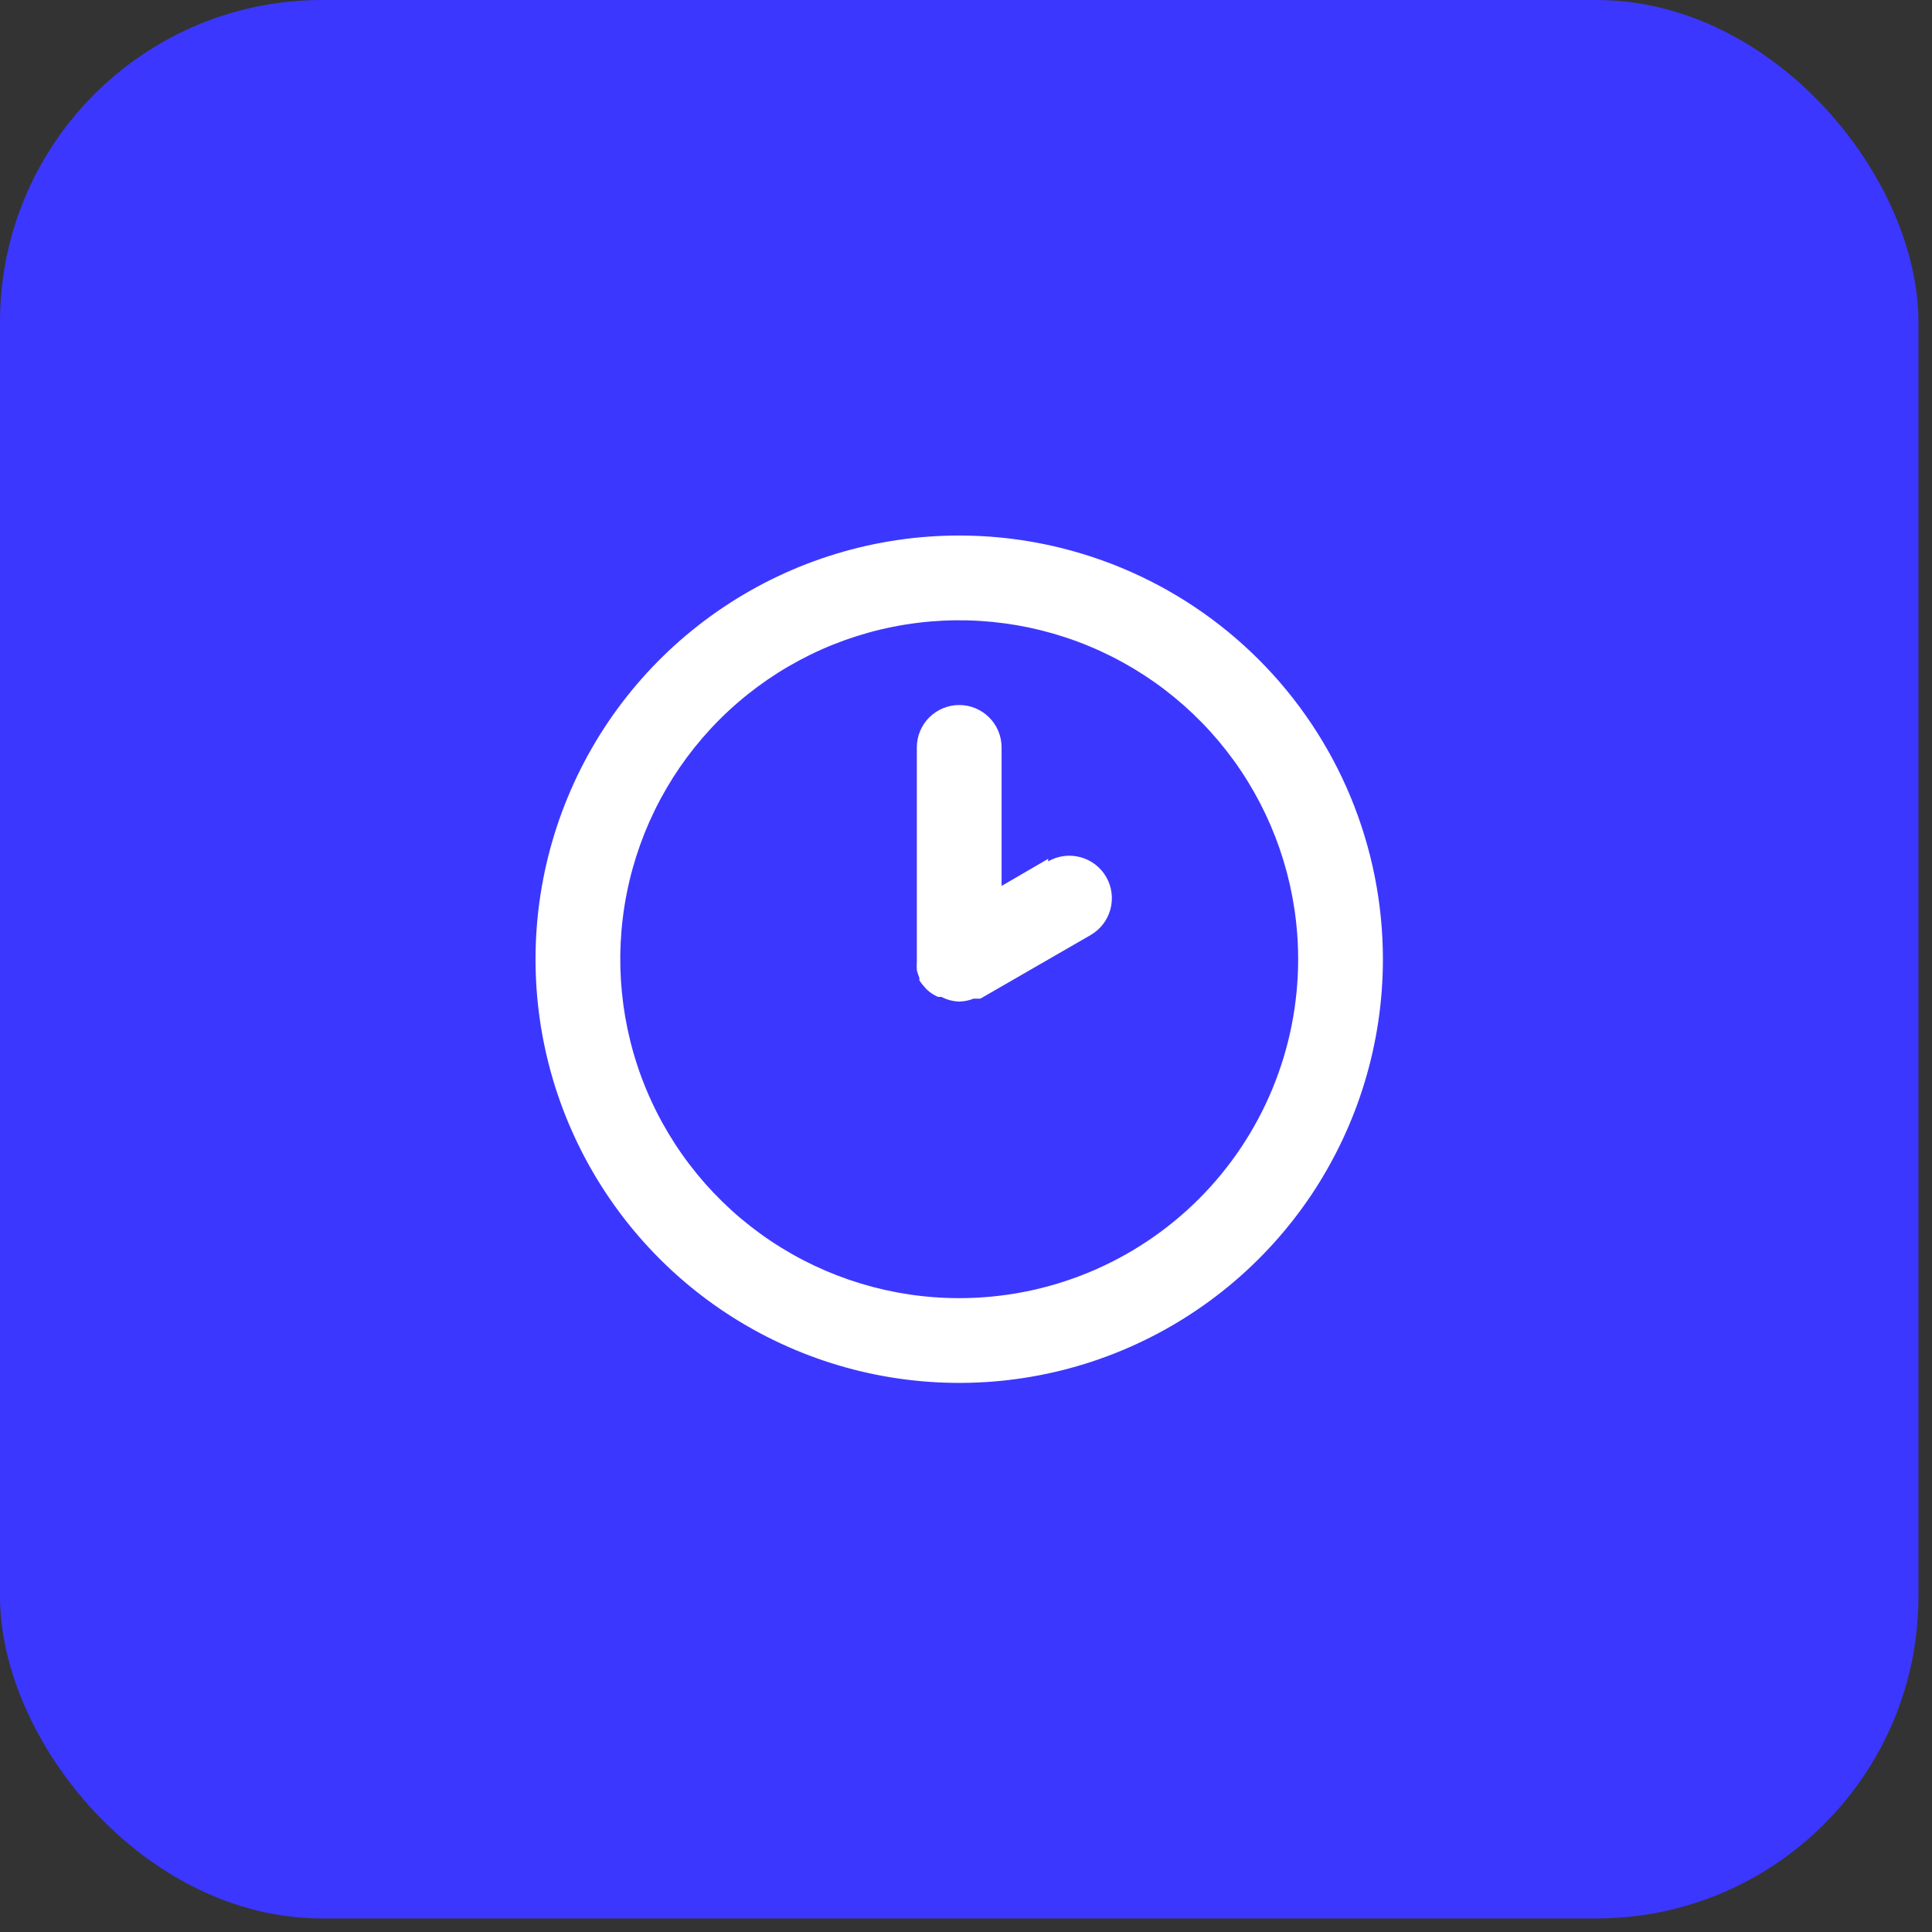 <svg width="38" height="38" viewBox="0 0 38 38" fill="none" xmlns="http://www.w3.org/2000/svg">
<rect x="0" y="0" width="38" height="38" fill="#333333" stroke="none"/>
<rect width="37.733" height="37.733" rx="6.333" fill="#3C37FF"/>
<path d="M18.866 10.533C17.218 10.533 15.607 11.022 14.237 11.938C12.866 12.854 11.798 14.155 11.168 15.678C10.537 17.201 10.372 18.876 10.693 20.492C11.015 22.109 11.809 23.594 12.974 24.759C14.139 25.925 15.624 26.718 17.241 27.04C18.857 27.361 20.533 27.197 22.056 26.566C23.578 25.935 24.88 24.867 25.796 23.497C26.711 22.126 27.2 20.515 27.2 18.867C27.2 17.772 26.984 16.689 26.566 15.678C26.147 14.667 25.533 13.748 24.759 12.974C23.985 12.2 23.067 11.587 22.056 11.168C21.044 10.749 19.961 10.533 18.866 10.533ZM18.866 25.533C17.548 25.533 16.259 25.142 15.163 24.41C14.066 23.677 13.212 22.636 12.707 21.418C12.203 20.2 12.071 18.859 12.328 17.566C12.585 16.273 13.22 15.085 14.152 14.153C15.085 13.22 16.273 12.585 17.566 12.328C18.859 12.071 20.2 12.203 21.418 12.708C22.636 13.212 23.677 14.067 24.41 15.163C25.142 16.259 25.533 17.548 25.533 18.867C25.533 20.635 24.831 22.331 23.581 23.581C22.33 24.831 20.635 25.533 18.866 25.533ZM20.616 16.892L19.7 17.425V14.7C19.7 14.479 19.612 14.267 19.456 14.111C19.299 13.955 19.088 13.867 18.866 13.867C18.645 13.867 18.434 13.955 18.277 14.111C18.121 14.267 18.033 14.479 18.033 14.7V18.867C18.033 18.867 18.033 18.867 18.033 18.917C18.029 18.972 18.029 19.028 18.033 19.083C18.046 19.135 18.063 19.185 18.083 19.233C18.083 19.233 18.083 19.233 18.083 19.283C18.123 19.343 18.168 19.398 18.216 19.45C18.284 19.517 18.363 19.571 18.45 19.608H18.517C18.625 19.664 18.745 19.696 18.866 19.7C18.964 19.697 19.06 19.678 19.15 19.642H19.225H19.283L21.45 18.392C21.642 18.281 21.783 18.099 21.84 17.885C21.898 17.671 21.869 17.442 21.758 17.25C21.648 17.058 21.465 16.917 21.251 16.86C21.037 16.802 20.809 16.831 20.616 16.942V16.892Z" fill="white"/>
</svg>
